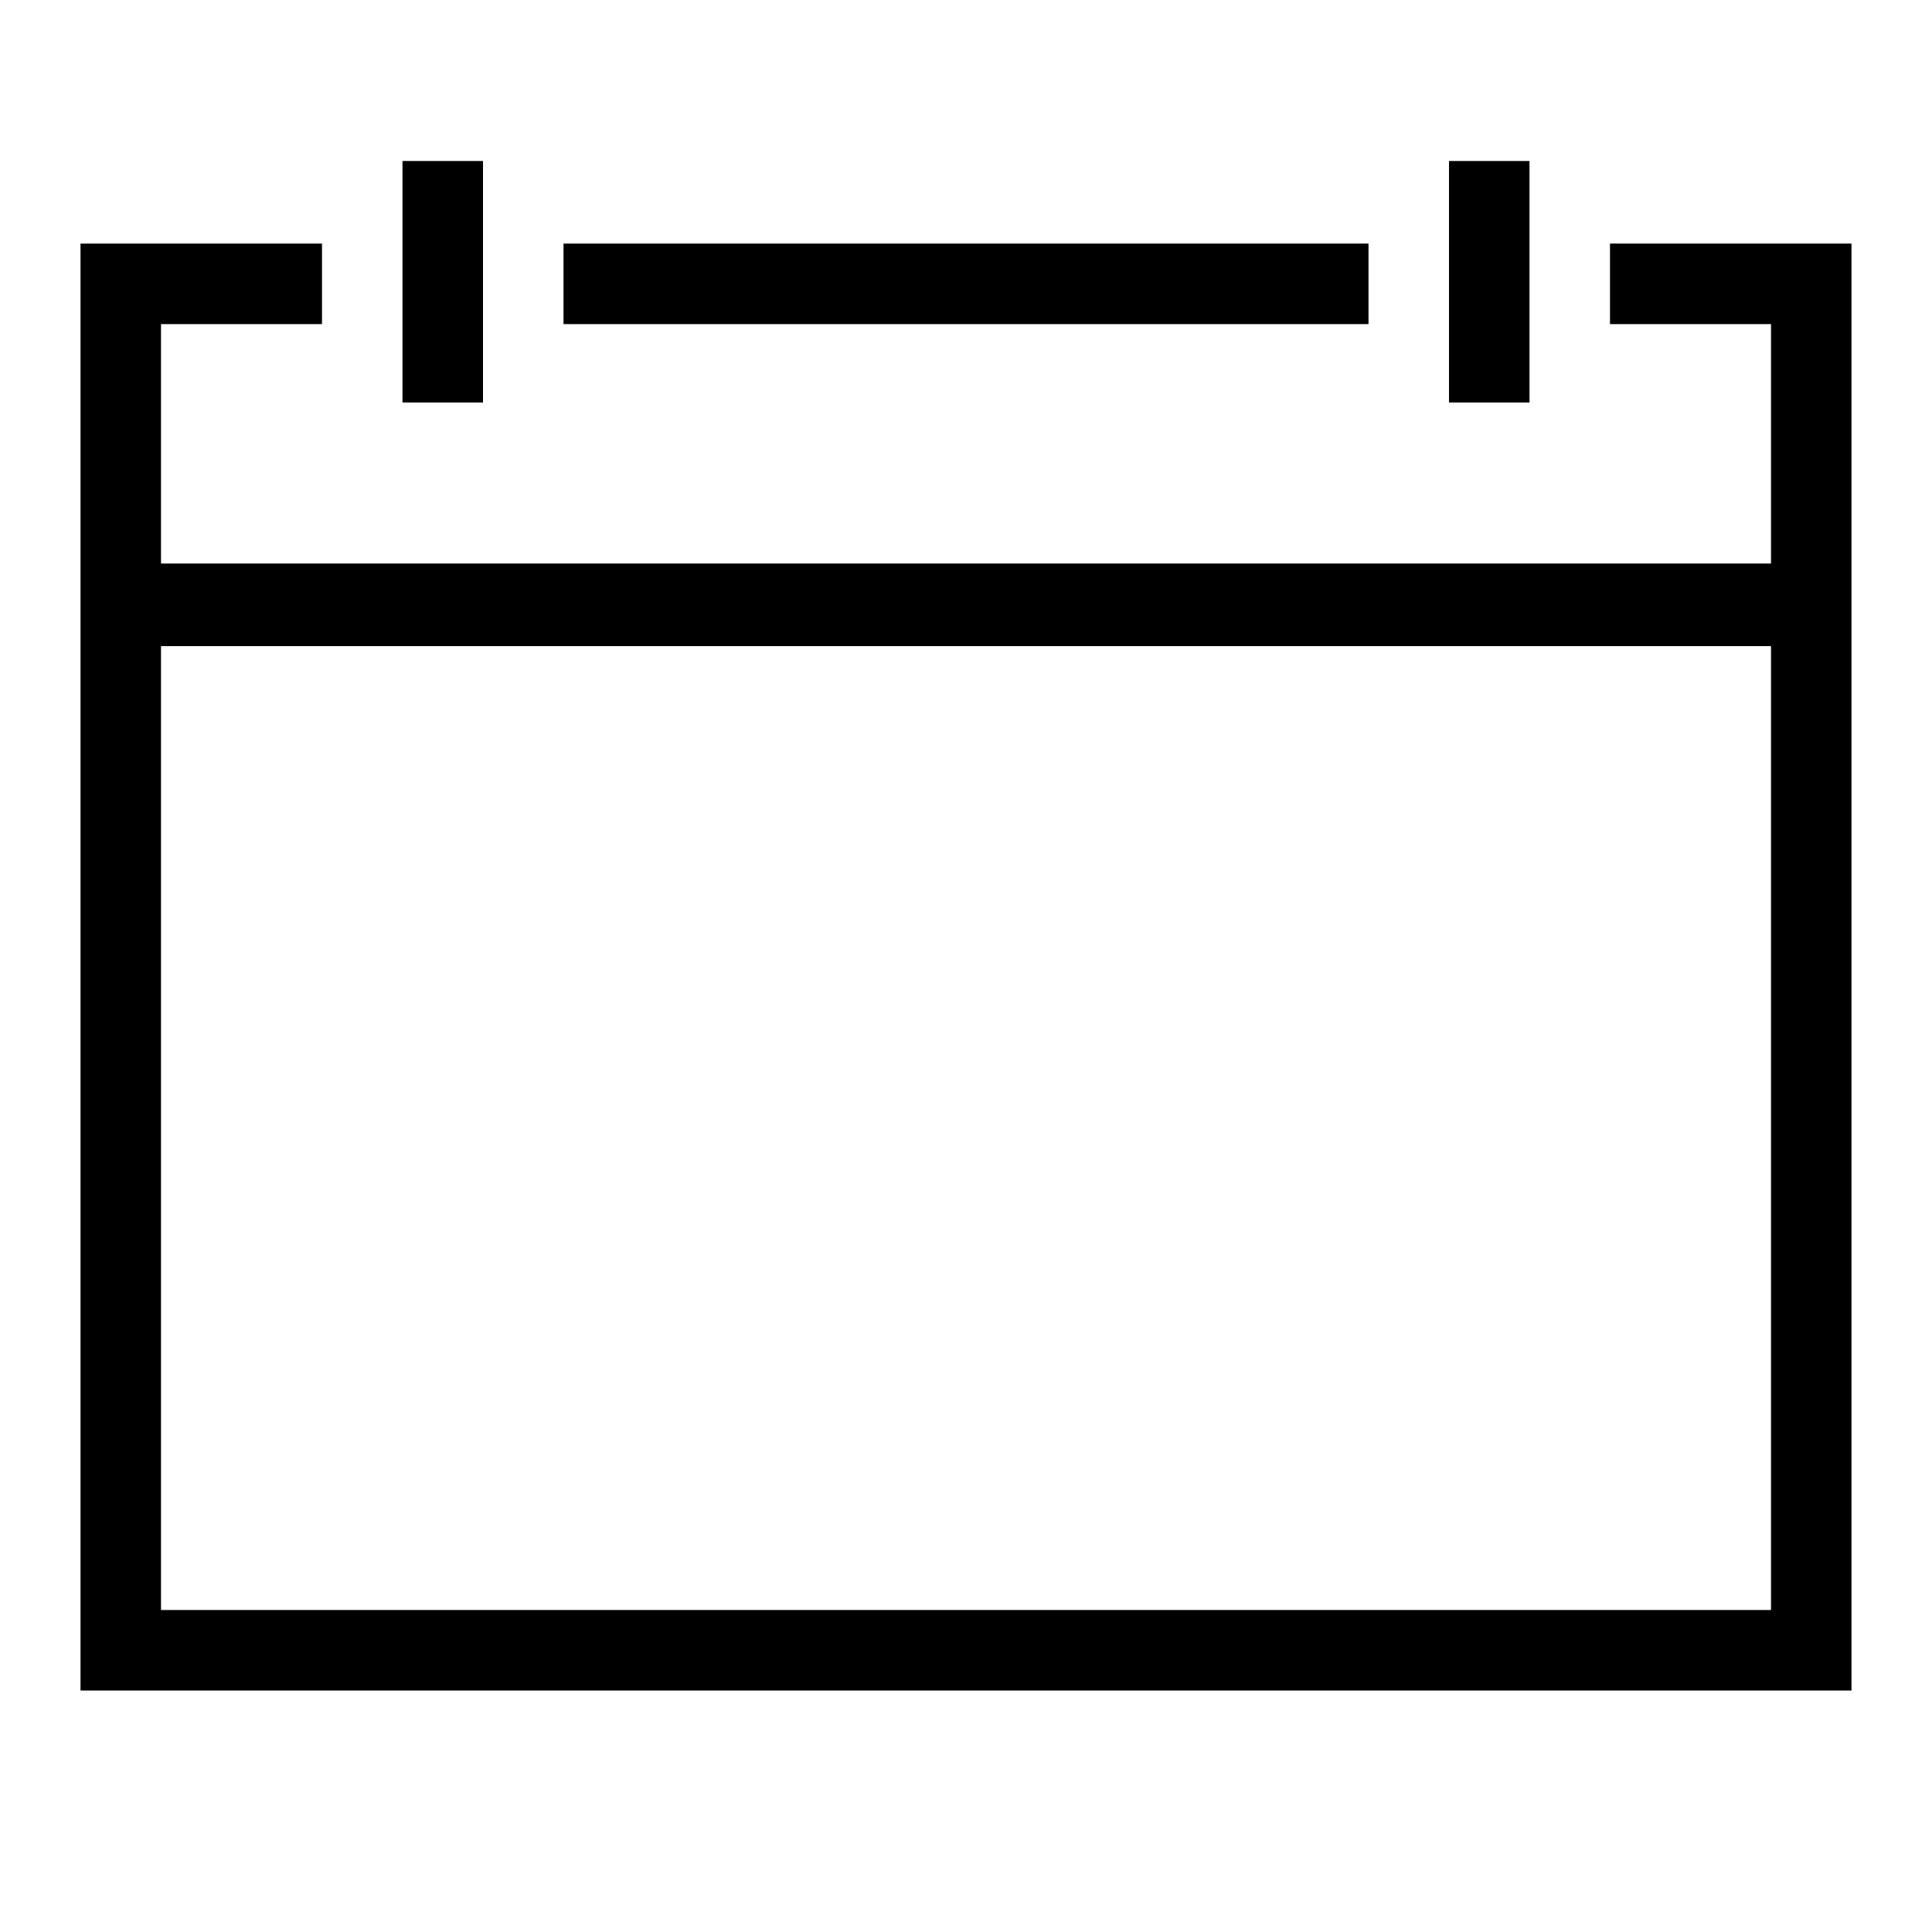 <?xml version="1.0" encoding="utf-8"?><!-- Uploaded to: SVG Repo, www.svgrepo.com, Generator: SVG Repo Mixer Tools -->
<svg width="800px" height="800px" viewBox="0 0 24 24" xmlns="http://www.w3.org/2000/svg"><path d="M20 4.026h2V7H2V4.026h2v-1H1V21h22V3.026h-3zM22 20H2V8.026h20zM7 4.026v-1h10v1zM5 2h1v3H5zm13 0h1v3h-1z"/><path fill="none" d="M0 0h24v24H0z"/></svg>